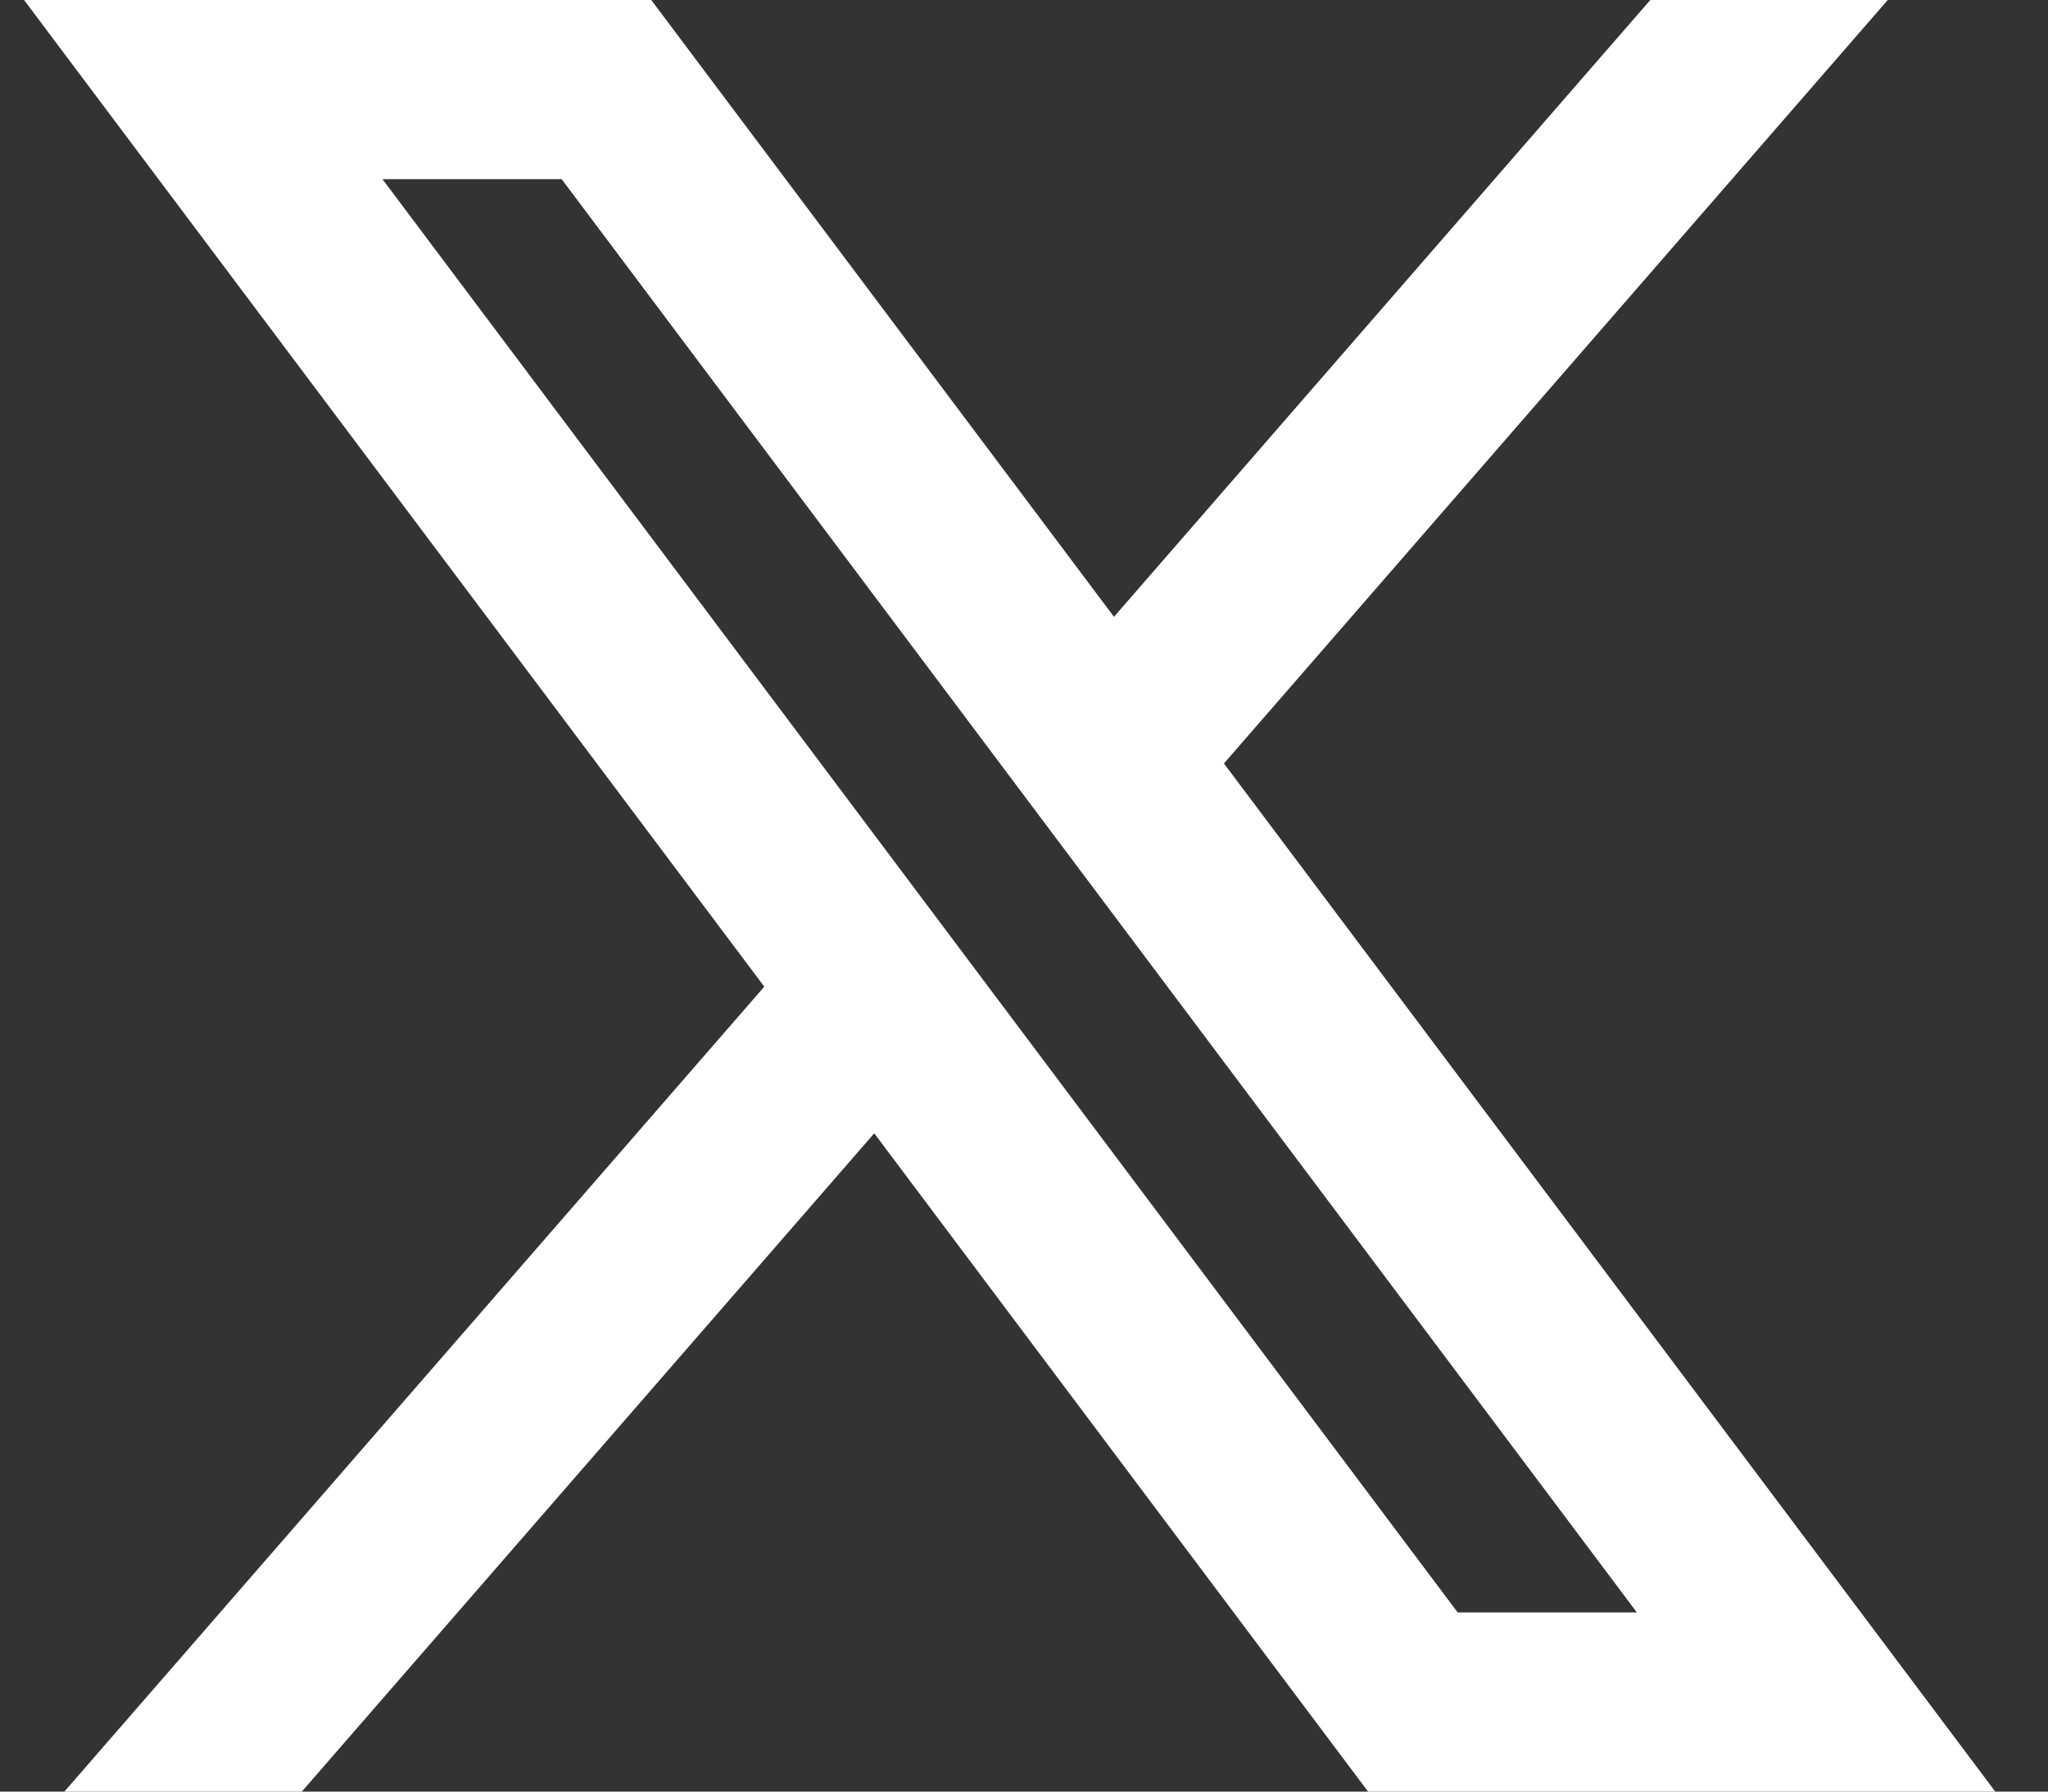 <svg width="16" height="14" viewBox="0 0 16 14" fill="none" xmlns="http://www.w3.org/2000/svg">
<rect x="0" y="0" width="16" height="14" fill="#333333" stroke="none"/>
<path d="M5.088 0H0.188L5.971 7.71L0.503 14H2.358L6.83 8.856L10.688 14H15.588L9.562 5.966L14.748 0H12.893L8.703 4.82L5.088 0ZM11.388 12.6L2.988 1.4H4.388L12.788 12.6H11.388Z" fill="white"/>
</svg>
